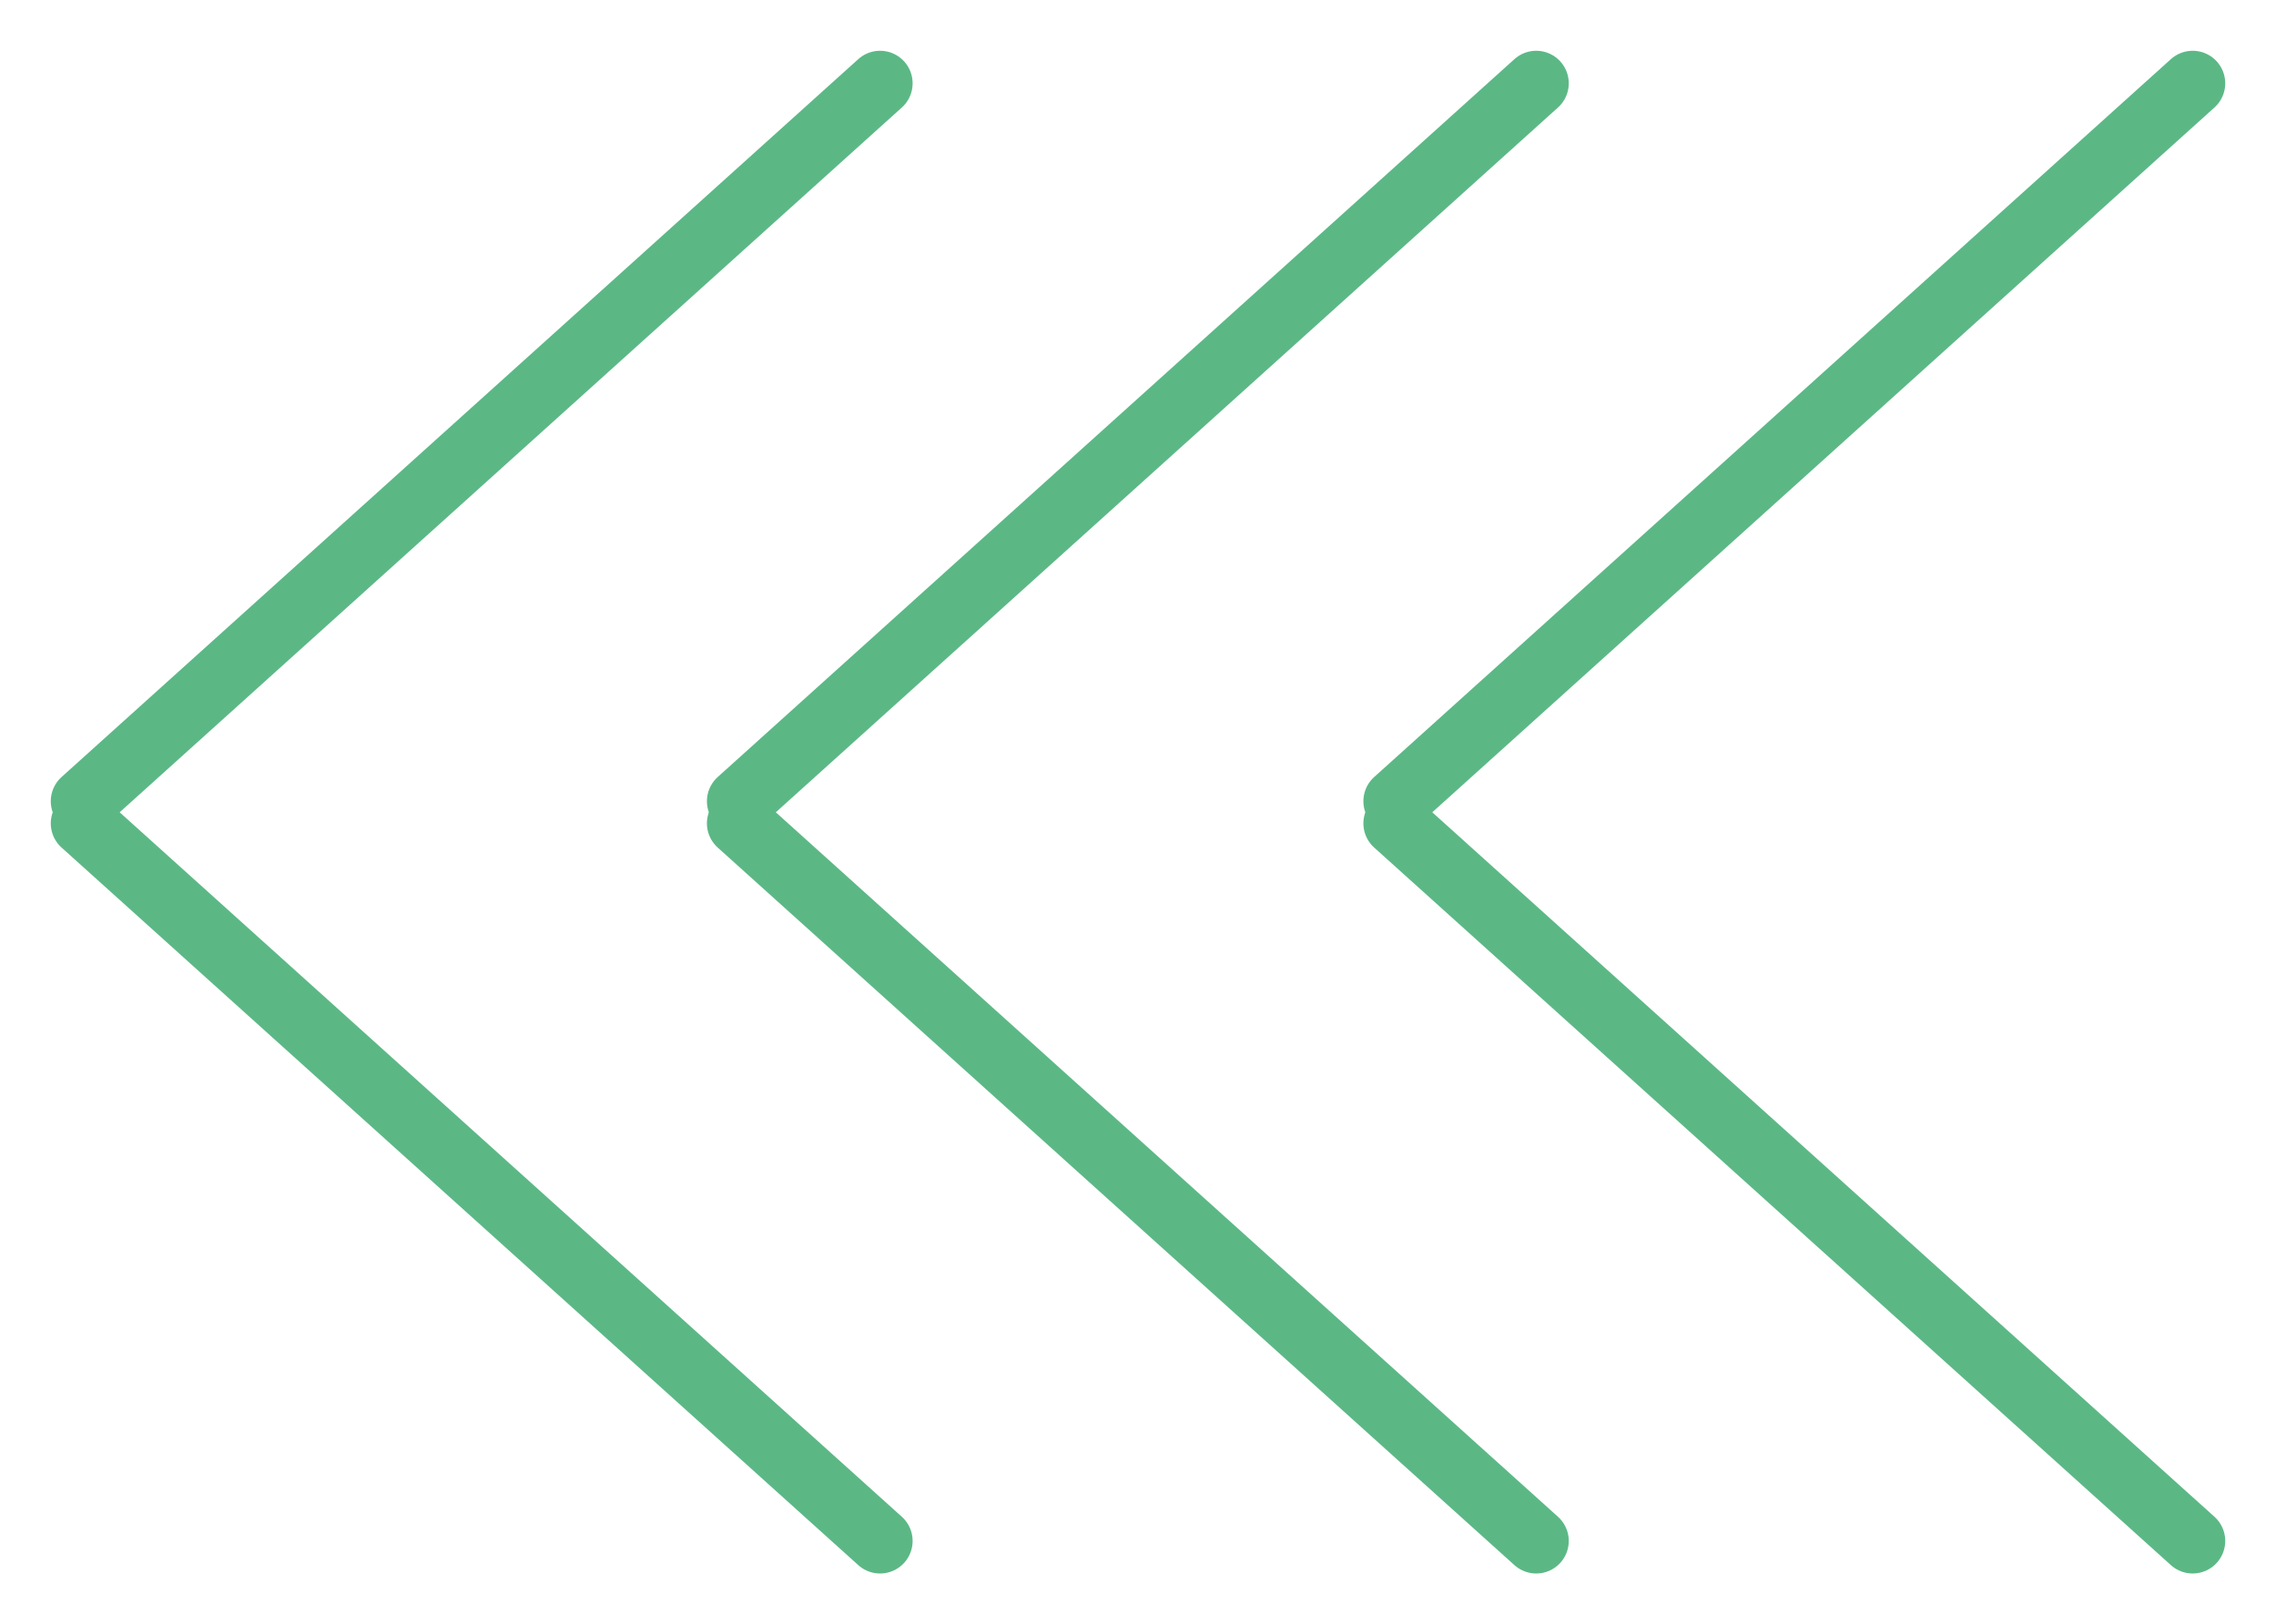 <?xml version="1.0" encoding="UTF-8"?><svg id="Laag_1" xmlns="http://www.w3.org/2000/svg" xmlns:xlink="http://www.w3.org/1999/xlink" viewBox="0 0 69.93 49.91"><defs><style>.cls-1,.cls-2{fill:none;}.cls-2{stroke:#5bb885;stroke-linecap:round;stroke-width:2px;}.cls-3{clip-path:url(#clippath);}</style><clipPath id="clippath"><rect class="cls-1" width="69.93" height="49.91"/></clipPath></defs><g class="cls-3"><line class="cls-2" x1="27.04" y1="2.56" x2="2.56" y2="24.62"/><line class="cls-2" x1="2.56" y1="25.3" x2="27.04" y2="47.35"/><line class="cls-2" x1="47.2" y1="2.56" x2="22.72" y2="24.62"/><line class="cls-2" x1="22.72" y1="25.3" x2="47.2" y2="47.35"/><line class="cls-2" x1="67.37" y1="2.56" x2="42.89" y2="24.62"/><line class="cls-2" x1="42.89" y1="25.3" x2="67.37" y2="47.35"/></g></svg>
